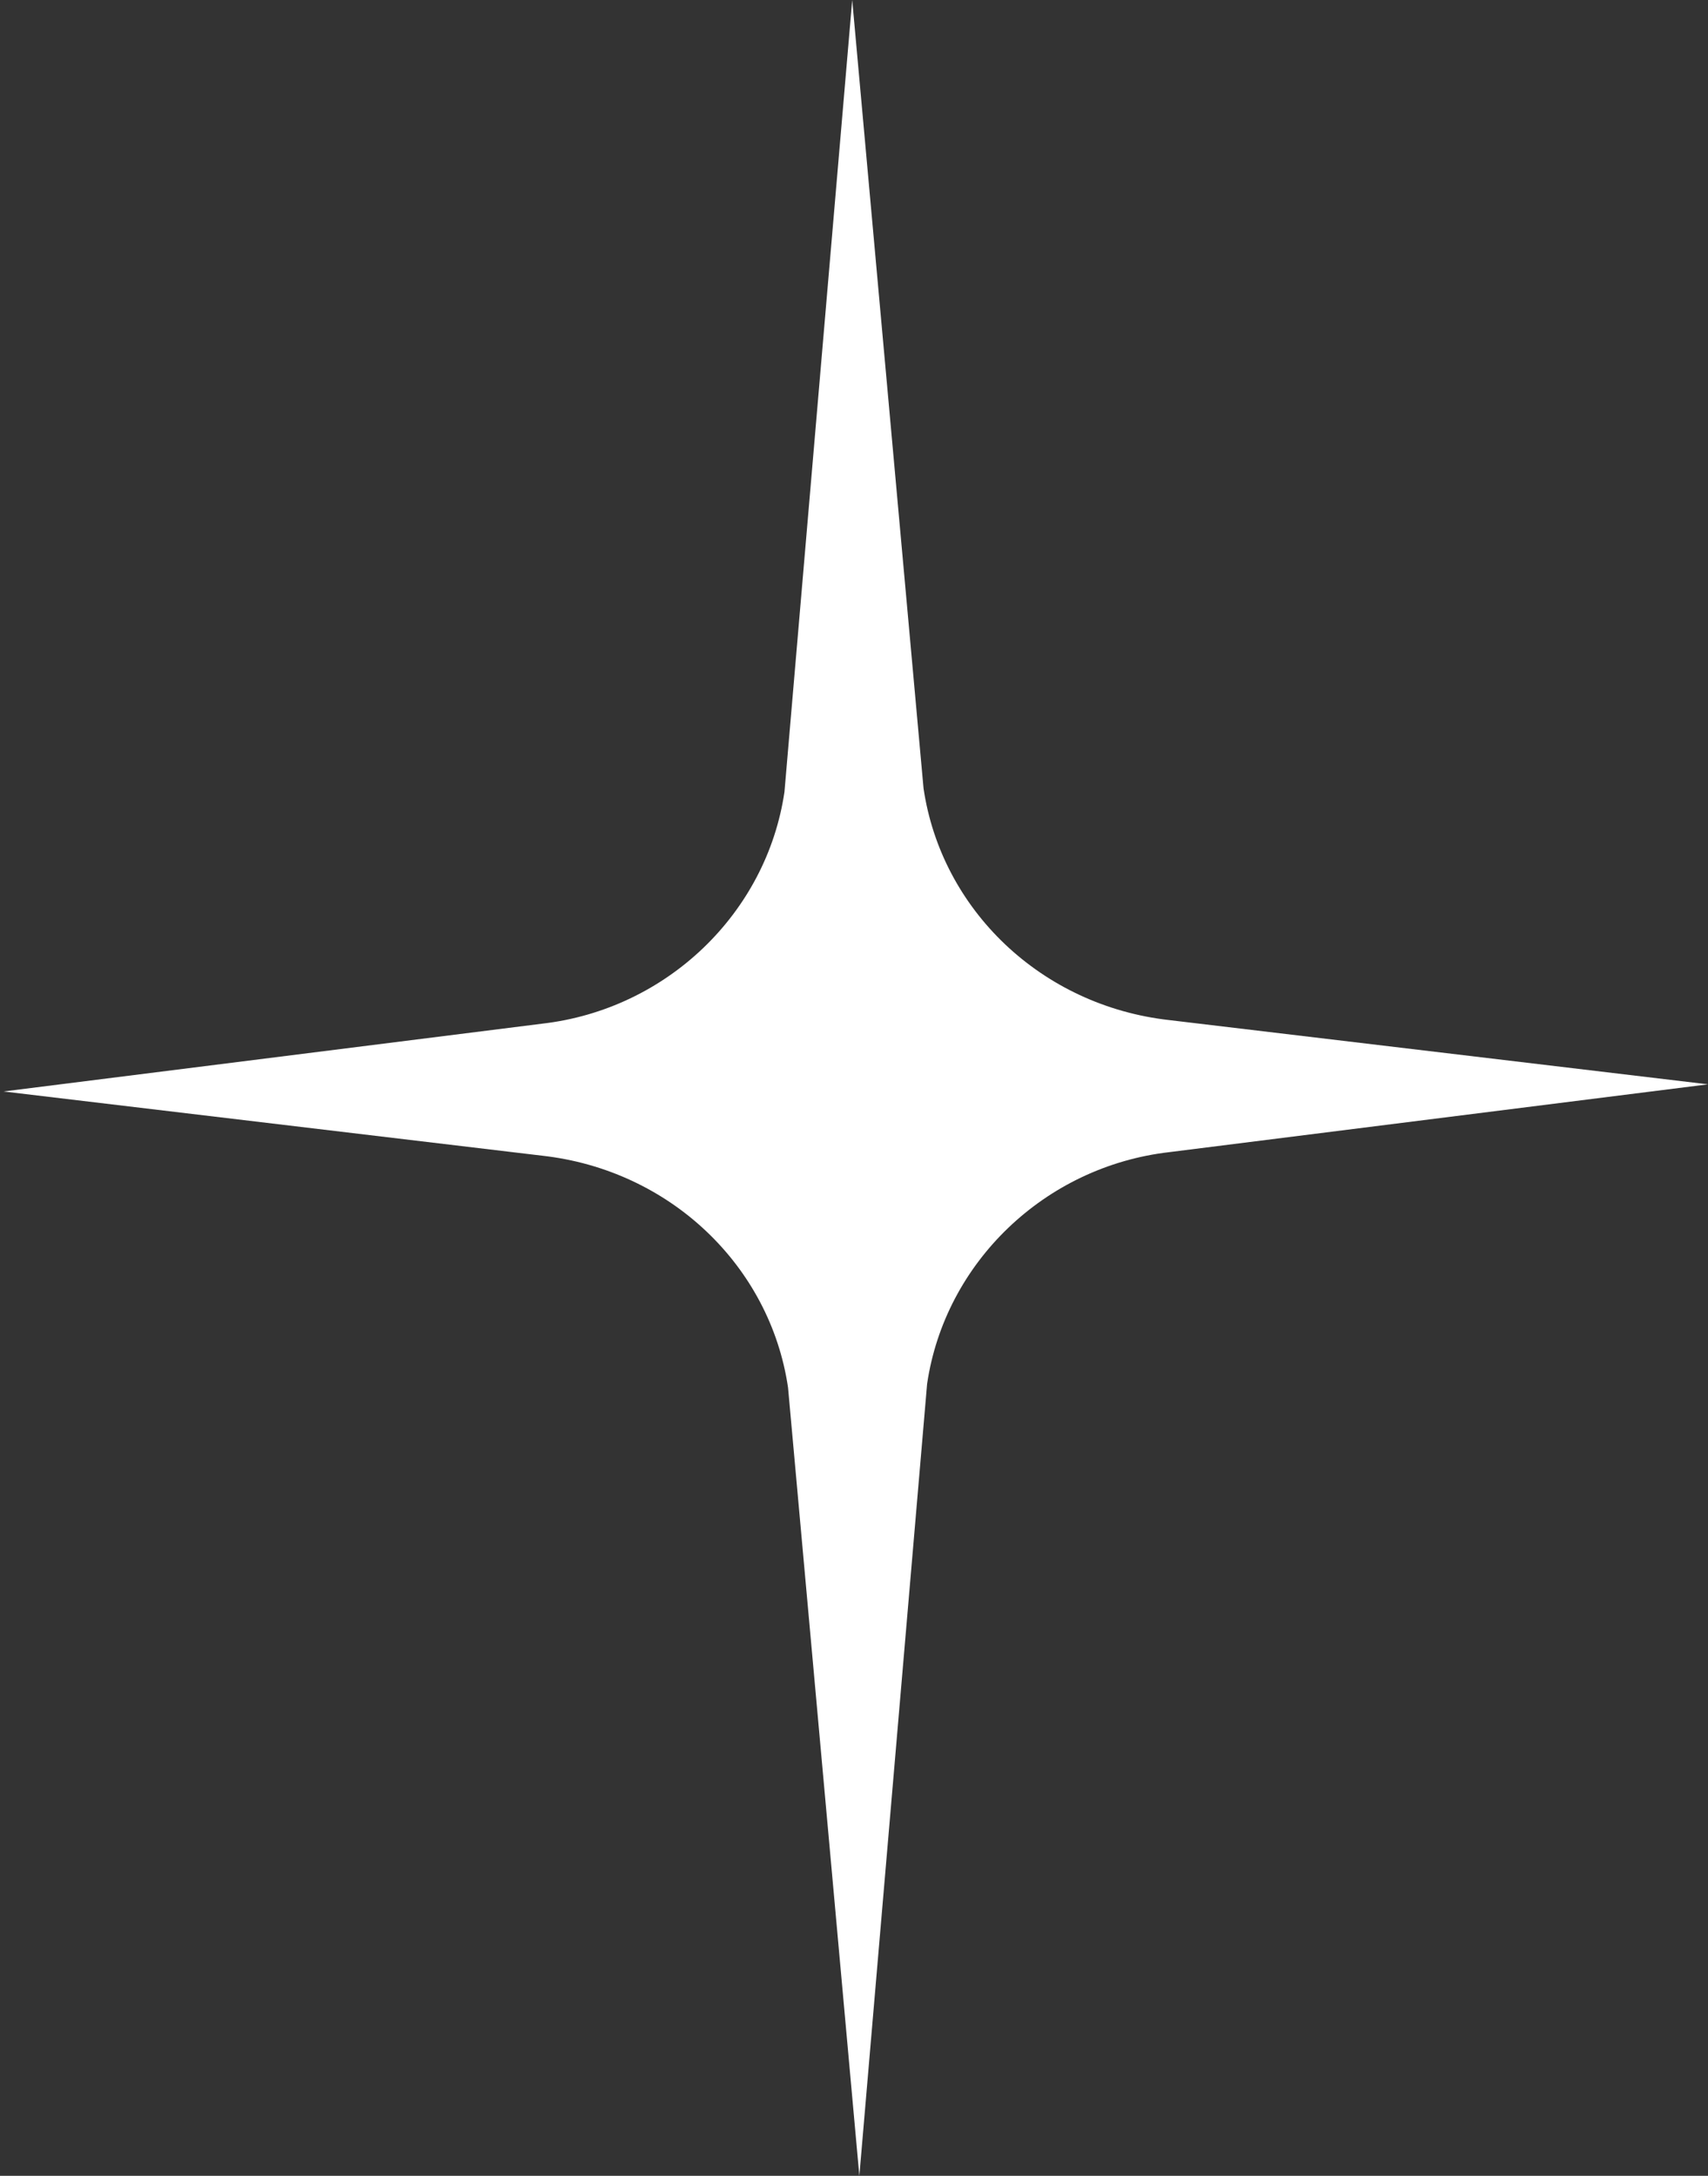 <?xml version="1.0" encoding="UTF-8"?>
<svg xmlns="http://www.w3.org/2000/svg" id="Layer_1" version="1.1" viewBox="0 0 4.79 6.1">
  <rect x="0" y="0" width="4.79" height="6.1" fill="#333333" stroke="none"/>
  <defs>
    <style>
      .st0 {
        fill: #fff;
      }
    </style>
  </defs>
  <path class="st0" d="M3.28,2.86c-.36-.04-.64-.31-.69-.65l-.2-2.21-.19,2.22c-.05.34-.33.61-.68.65l-1.51.19,1.51.18c.36.04.64.31.69.65l.2,2.21.19-2.22c.05-.34.33-.61.68-.65l1.51-.19-1.51-.18Z"></path>
</svg>
